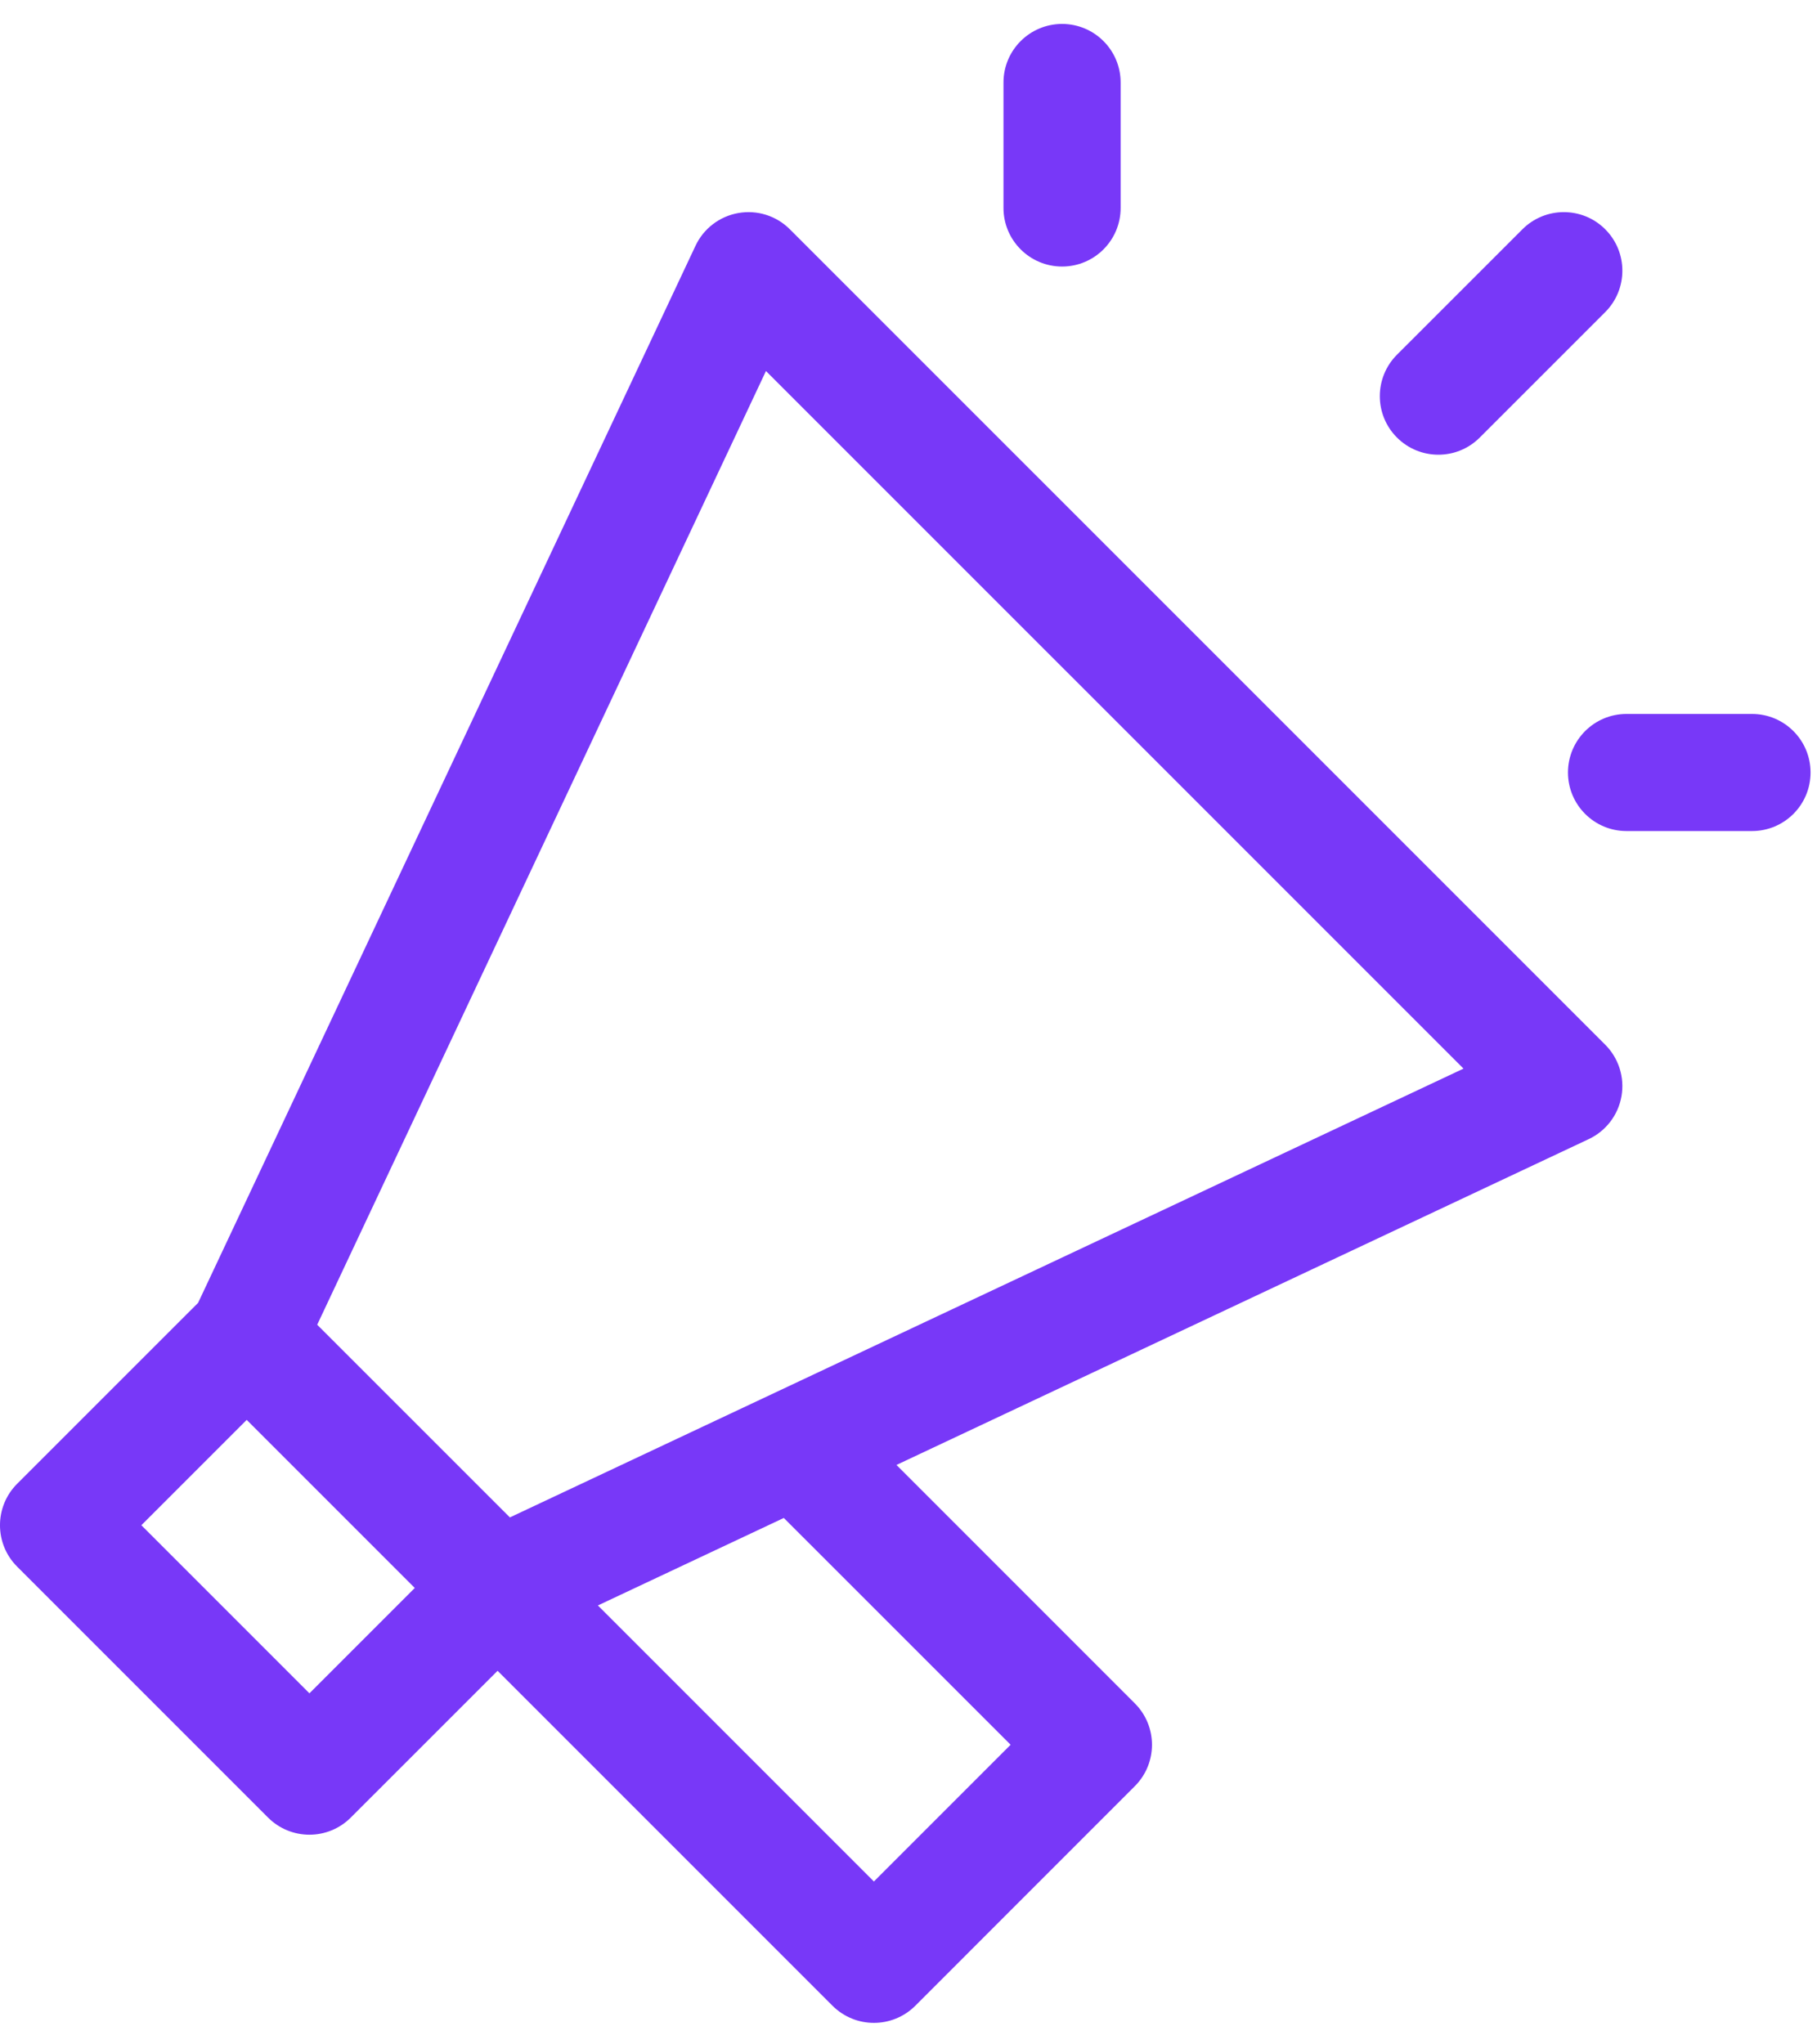 <svg width="40" height="45" viewBox="0 0 40 45" fill="none" xmlns="http://www.w3.org/2000/svg">
<path d="M32.576 9.631L35.338 6.87C35.841 6.366 35.841 5.55 35.338 5.047C34.835 4.543 34.018 4.544 33.515 5.047L30.753 7.808C30.25 8.312 30.25 9.128 30.753 9.631C31.257 10.135 32.073 10.135 32.576 9.631Z" fill="#7838F8"/>
<path d="M17.388 5.047C17.092 4.75 16.669 4.616 16.255 4.689C15.842 4.761 15.489 5.03 15.311 5.41L4.361 28.678L0.377 32.661C-0.126 33.165 -0.126 33.981 0.377 34.484L5.9 40.007C6.404 40.511 7.22 40.511 7.723 40.007L10.954 36.777L18.327 44.15C18.579 44.401 18.909 44.527 19.238 44.527C19.568 44.527 19.898 44.401 20.15 44.15L24.982 39.317C25.486 38.813 25.486 37.997 24.982 37.494L19.735 32.246L34.975 25.074C35.355 24.895 35.624 24.543 35.696 24.129C35.768 23.716 35.635 23.293 35.338 22.996L17.388 5.047ZM6.812 37.273L3.112 33.573L5.431 31.254L9.131 34.954L6.812 37.273ZM22.248 38.405L19.238 41.415L13.162 35.339L17.255 33.413L22.248 38.405ZM11.225 33.401L6.983 29.16L16.862 8.167L32.218 23.522L11.225 33.401Z" fill="#7838F8"/>
<path d="M38.569 15.715H35.807C35.095 15.715 34.518 16.292 34.518 17.004C34.518 17.716 35.095 18.293 35.807 18.293H38.569C39.281 18.293 39.858 17.716 39.858 17.004C39.858 16.292 39.281 15.715 38.569 15.715Z" fill="#7838F8"/>
<path d="M23.381 5.867C24.093 5.867 24.67 5.289 24.67 4.578V1.816C24.67 1.104 24.093 0.527 23.381 0.527C22.669 0.527 22.091 1.104 22.091 1.816V4.578C22.091 5.289 22.669 5.867 23.381 5.867Z" fill="#7838F8"/>
</svg>
